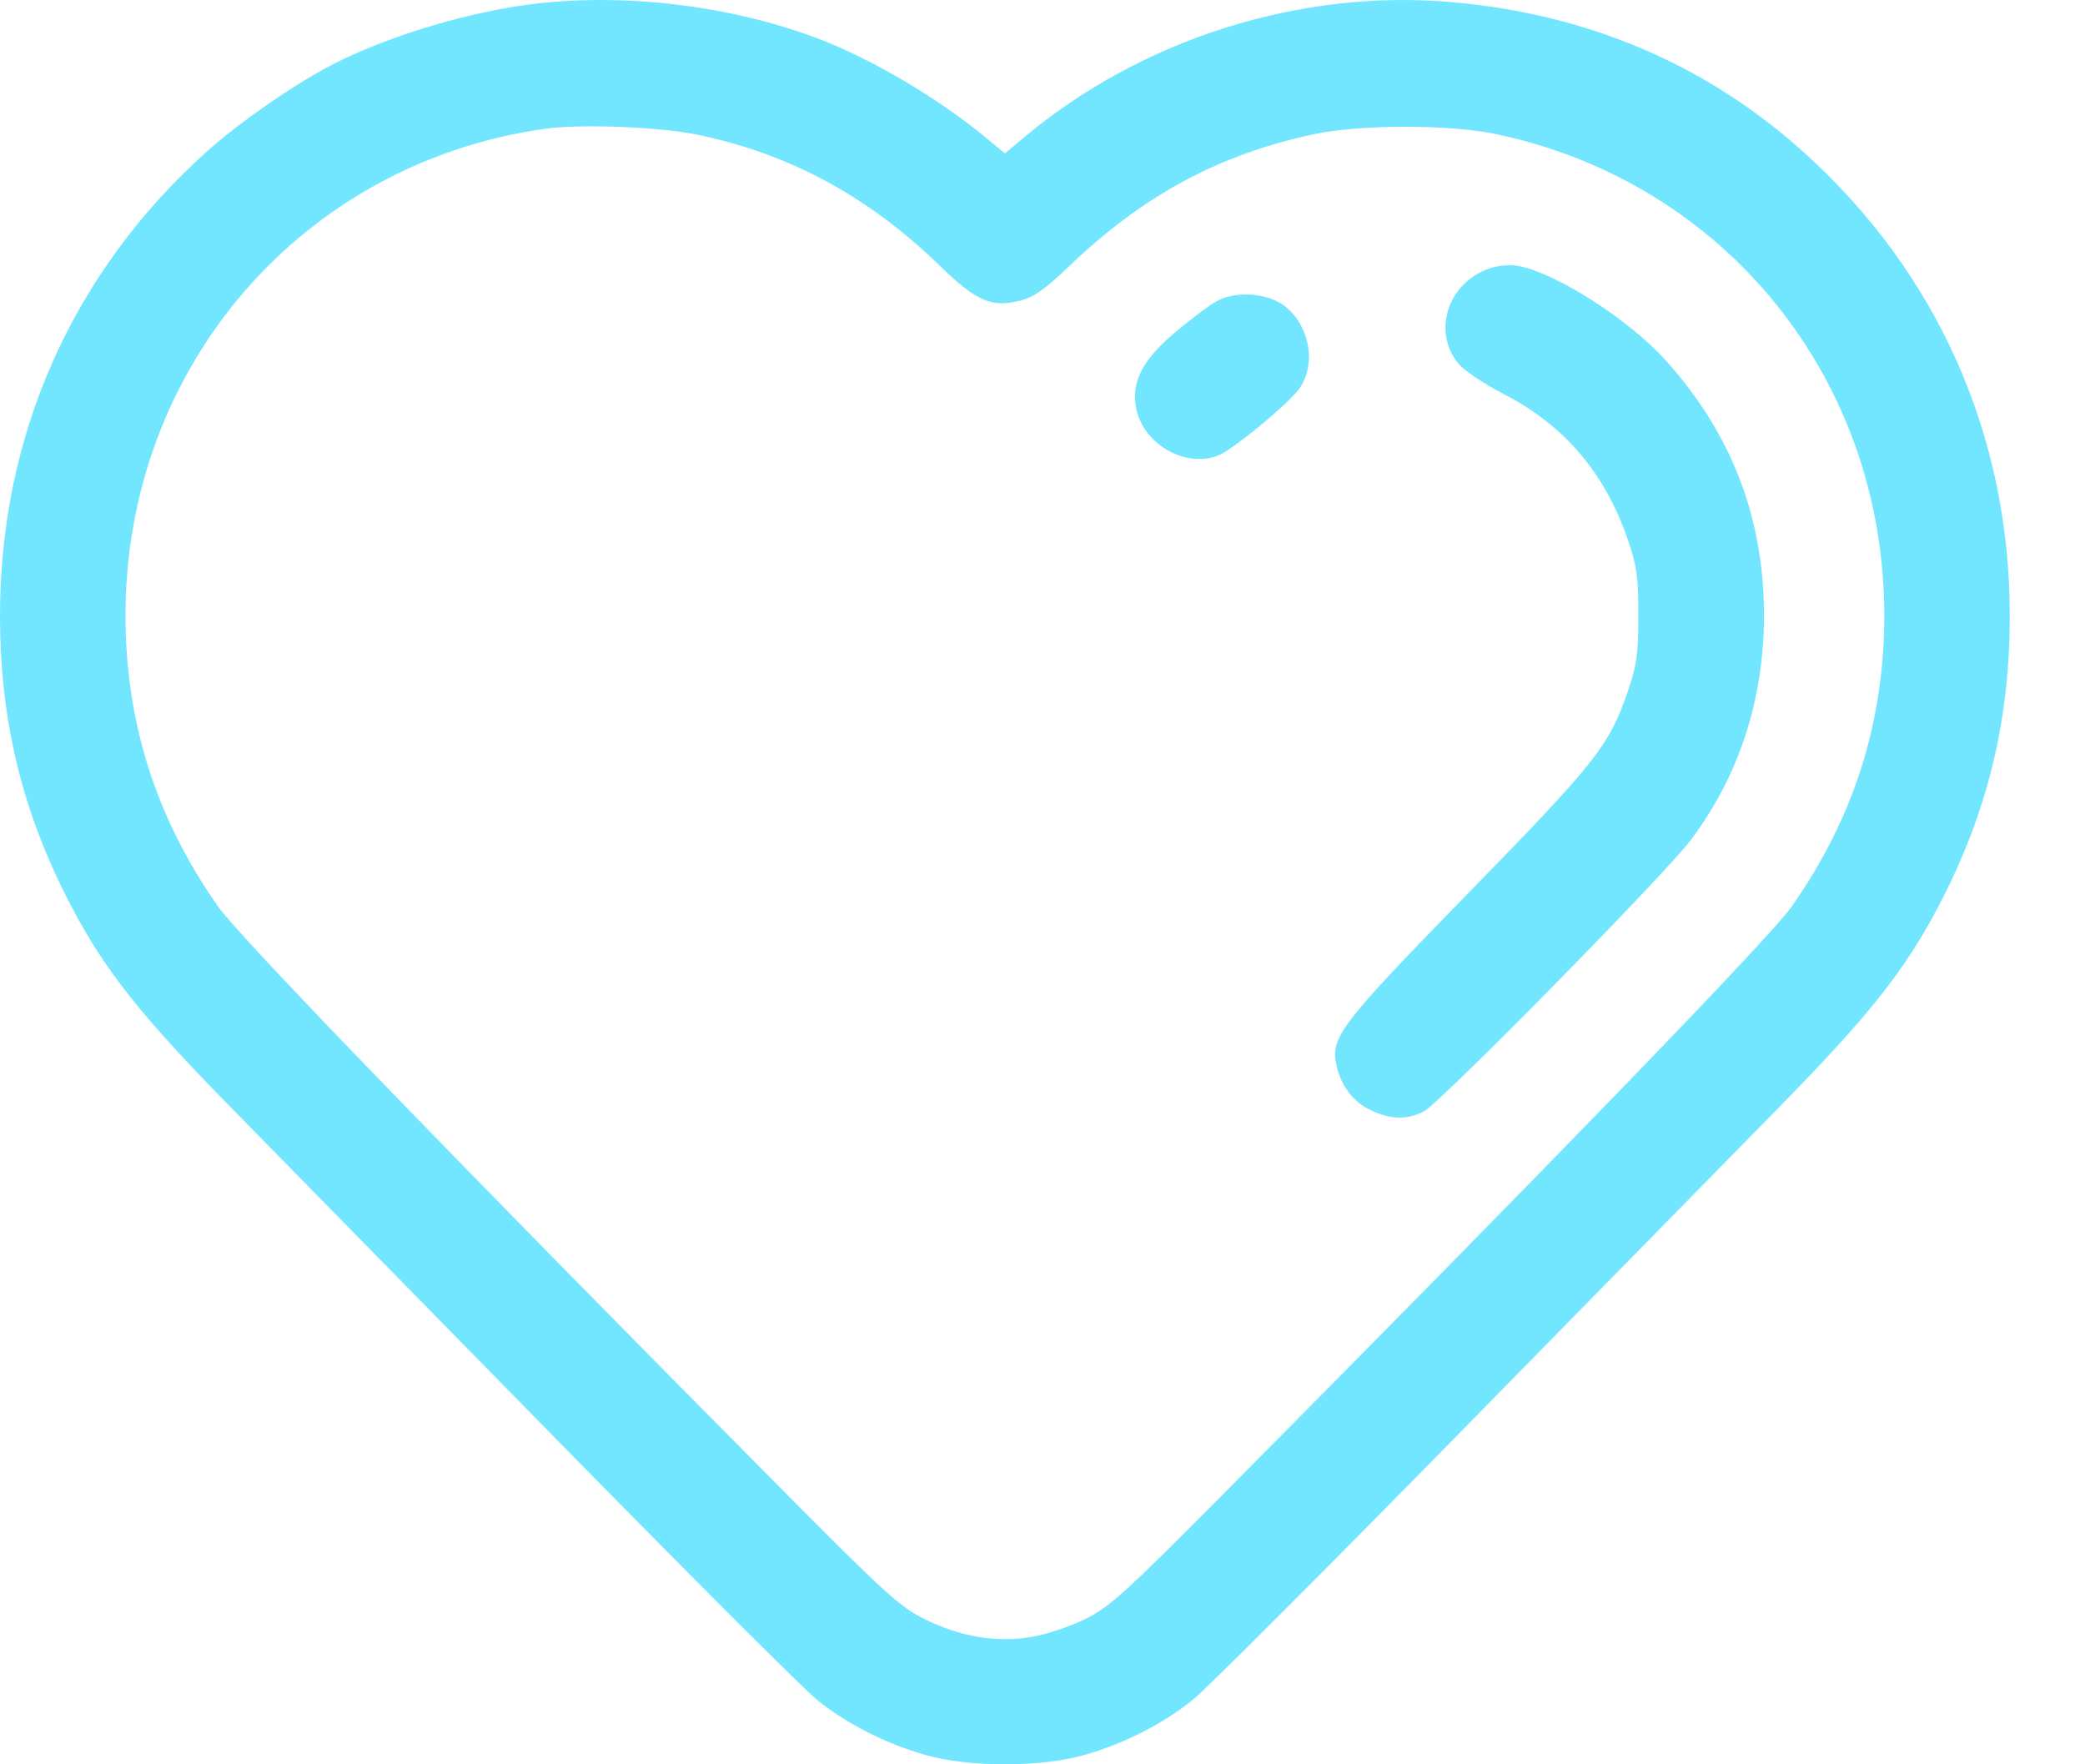 <?xml version="1.0" encoding="UTF-8"?> <svg xmlns="http://www.w3.org/2000/svg" width="26" height="22" viewBox="0 0 26 22" fill="none"><path fill-rule="evenodd" clip-rule="evenodd" d="M6.705 0.043C5.904 0.132 4.892 0.43 4.184 0.785C3.718 1.018 2.993 1.517 2.575 1.893C0.904 3.394 0 5.425 0 7.675C0 8.991 0.278 10.13 0.882 11.287C1.306 12.098 1.749 12.658 2.883 13.813C3.441 14.382 5.246 16.222 6.894 17.902C8.542 19.583 10.025 21.065 10.189 21.197C10.562 21.497 11.042 21.741 11.538 21.883C12.079 22.039 12.983 22.039 13.524 21.883C14.02 21.741 14.5 21.497 14.873 21.197C15.037 21.065 16.52 19.583 18.168 17.902C19.816 16.222 21.621 14.382 22.179 13.813C23.313 12.658 23.756 12.098 24.18 11.287C24.784 10.13 25.062 8.991 25.062 7.675C25.062 5.425 24.157 3.394 22.487 1.893C21.279 0.808 19.813 0.181 18.125 0.028C16.224 -0.144 14.237 0.483 12.764 1.718L12.531 1.913L12.298 1.72C11.704 1.226 10.854 0.726 10.189 0.476C9.119 0.075 7.839 -0.084 6.705 0.043ZM8.688 1.678C9.843 1.915 10.828 2.447 11.724 3.318C12.178 3.758 12.364 3.839 12.721 3.749C12.893 3.705 13.03 3.609 13.336 3.316C14.258 2.432 15.213 1.92 16.398 1.671C16.968 1.551 18.081 1.551 18.651 1.671C21.514 2.272 23.497 4.728 23.497 7.675C23.497 9.008 23.114 10.209 22.338 11.31C22.068 11.693 19.34 14.512 15.277 18.607C14.029 19.864 13.84 20.036 13.534 20.188C13.346 20.281 13.043 20.382 12.861 20.412C12.422 20.485 11.976 20.41 11.527 20.188C11.222 20.036 11.033 19.864 9.785 18.607C5.722 14.512 2.994 11.693 2.724 11.31C1.948 10.209 1.565 9.008 1.565 7.675C1.565 4.578 3.766 2.028 6.803 1.605C7.244 1.544 8.218 1.582 8.688 1.678ZM18.576 3.346C18.051 3.526 17.854 4.139 18.192 4.54C18.26 4.622 18.514 4.791 18.756 4.916C19.506 5.303 20.011 5.895 20.296 6.721C20.412 7.059 20.43 7.188 20.43 7.675C20.43 8.162 20.412 8.291 20.296 8.629C20.065 9.3 19.904 9.503 18.311 11.135C16.728 12.758 16.598 12.926 16.661 13.262C16.712 13.528 16.872 13.743 17.097 13.845C17.352 13.961 17.532 13.965 17.751 13.862C17.94 13.772 20.757 10.909 21.084 10.475C21.686 9.675 21.997 8.72 21.997 7.675C21.997 6.458 21.594 5.408 20.774 4.496C20.319 3.989 19.406 3.403 18.936 3.317C18.83 3.297 18.683 3.309 18.576 3.346ZM15.175 3.754C15.08 3.806 14.846 3.982 14.653 4.145C14.254 4.482 14.112 4.75 14.163 5.066C14.245 5.573 14.877 5.891 15.283 5.631C15.577 5.442 16.098 4.997 16.205 4.843C16.424 4.53 16.326 4.035 16 3.802C15.786 3.65 15.403 3.628 15.175 3.754Z" fill="#73E6FF"></path></svg> 